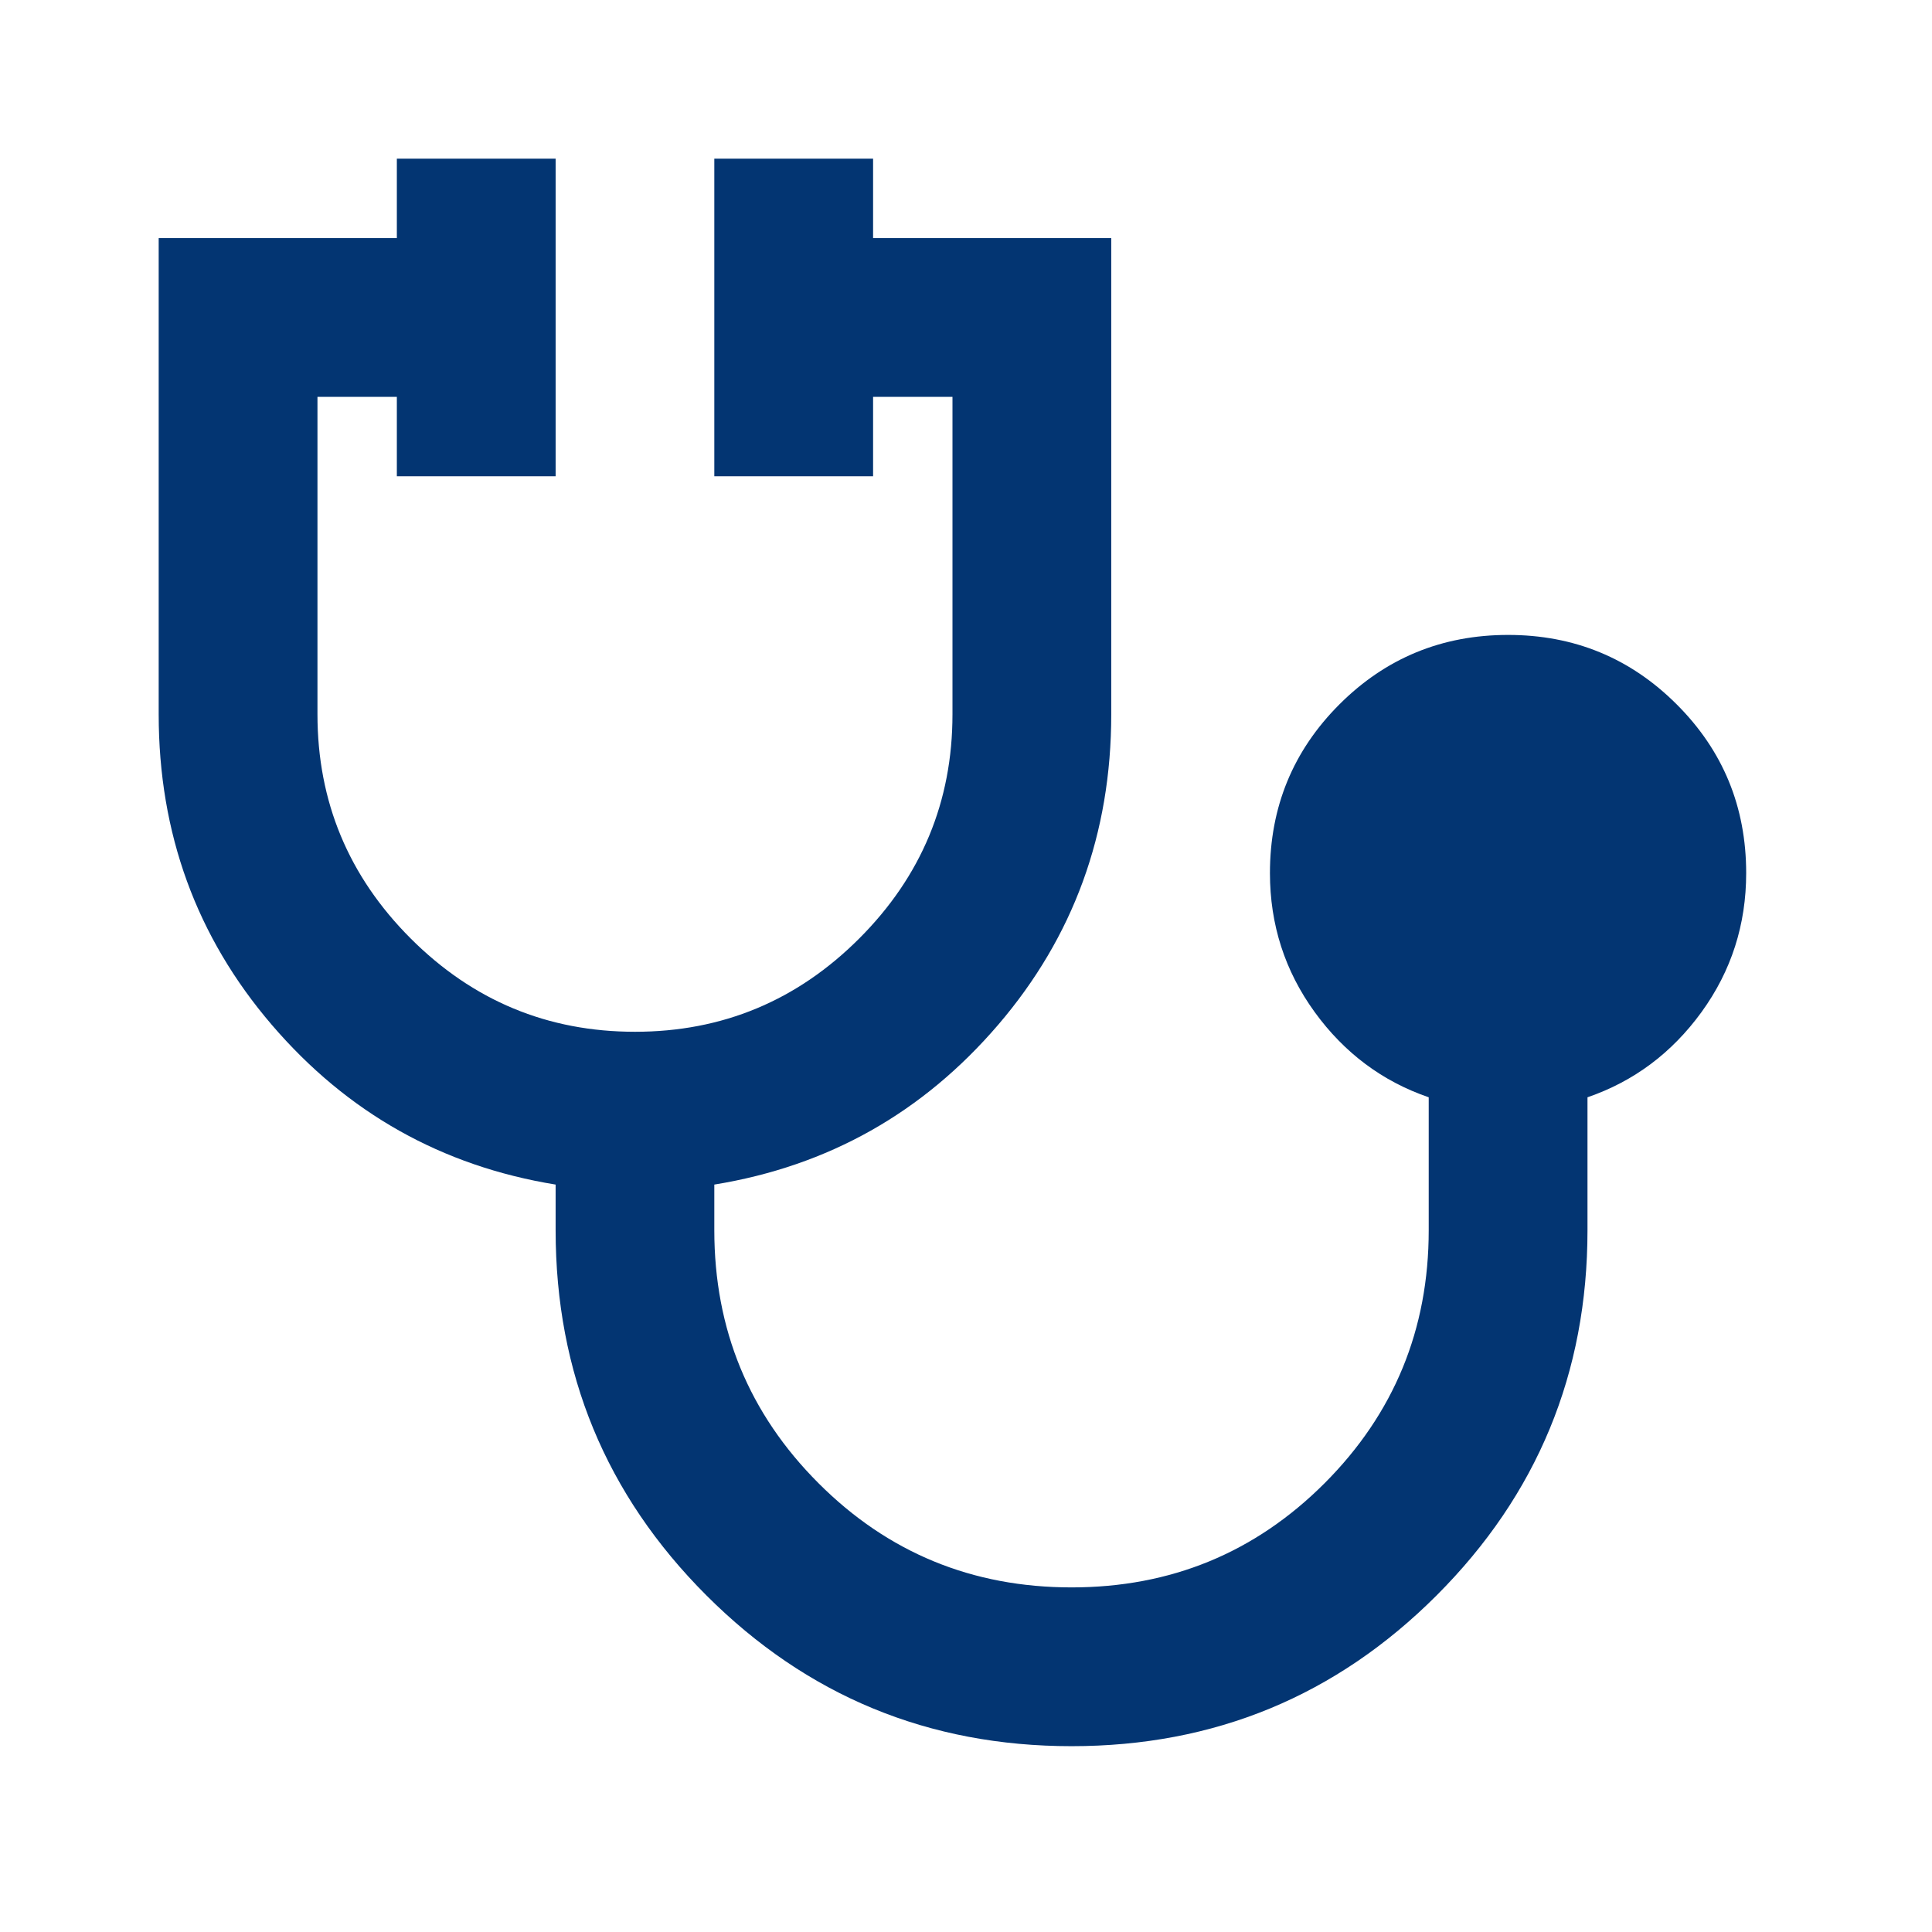 <svg width="22" height="22" viewBox="0 0 22 22" fill="none" xmlns="http://www.w3.org/2000/svg">
<mask id="mask0_8302_12658" style="mask-type:alpha" maskUnits="userSpaceOnUse" x="0" y="0" width="22" height="22">
<rect width="21.692" height="21.692" fill="#033572"/>
</mask>
<g mask="url(#mask0_8302_12658)">
<path d="M12.202 19.884C10.575 19.884 9.189 19.312 8.044 18.167C6.899 17.022 6.327 15.636 6.327 14.009V13.489C5.031 13.278 3.954 12.672 3.095 11.67C2.237 10.669 1.807 9.49 1.807 8.134V2.711H4.519V1.807H6.327V5.423H4.519V4.519H3.615V8.134C3.615 9.128 3.969 9.979 4.677 10.687C5.385 11.395 6.236 11.749 7.231 11.749C8.225 11.749 9.076 11.395 9.784 10.687C10.492 9.979 10.846 9.128 10.846 8.134V4.519H9.942V5.423H8.134V1.807H9.942V2.711H12.654V8.134C12.654 9.49 12.224 10.669 11.366 11.67C10.507 12.672 9.43 13.278 8.134 13.489V14.009C8.134 15.139 8.53 16.099 9.321 16.89C10.111 17.681 11.072 18.076 12.202 18.076C13.332 18.076 14.292 17.681 15.083 16.89C15.873 16.099 16.269 15.139 16.269 14.009V12.495C15.742 12.314 15.309 11.991 14.97 11.524C14.631 11.056 14.461 10.529 14.461 9.942C14.461 9.189 14.725 8.548 15.252 8.021C15.779 7.494 16.42 7.23 17.173 7.23C17.926 7.23 18.566 7.494 19.093 8.021C19.621 8.548 19.884 9.189 19.884 9.942C19.884 10.529 19.715 11.056 19.376 11.524C19.037 11.991 18.604 12.314 18.077 12.495V14.009C18.077 15.636 17.504 17.022 16.359 18.167C15.214 19.312 13.829 19.884 12.202 19.884Z" fill="#033572"/>
</g>
</svg>
